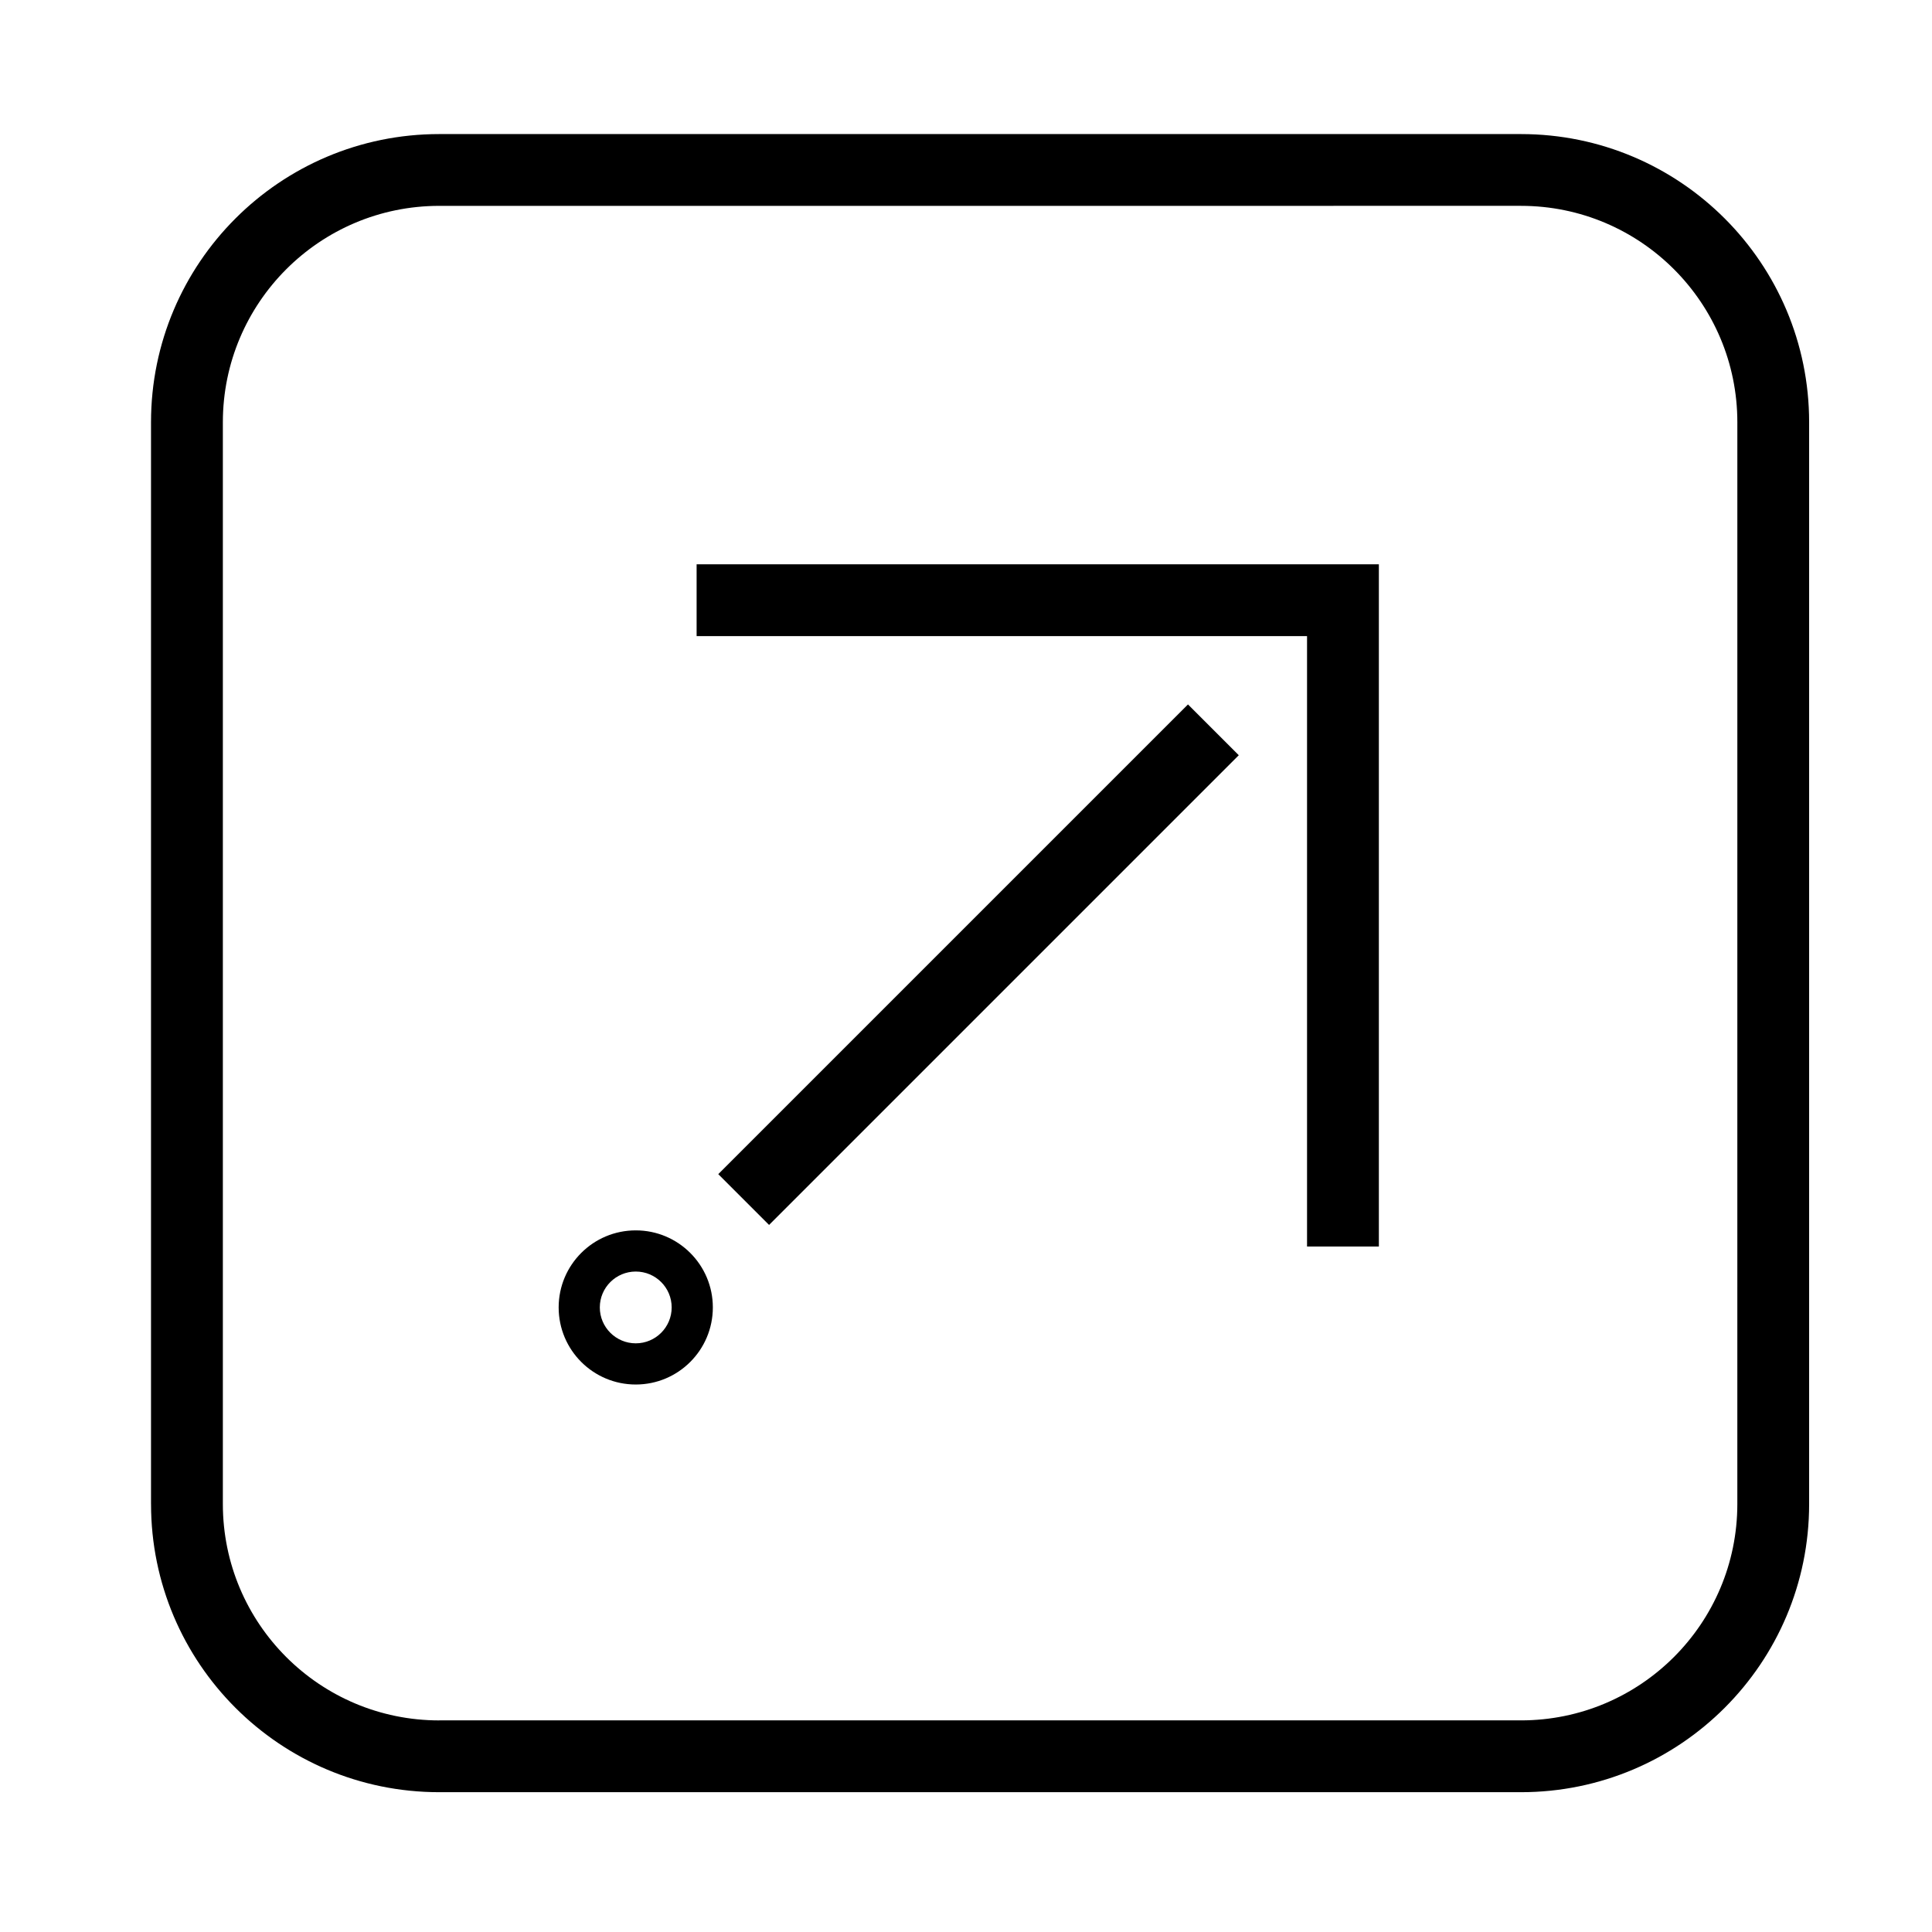 <?xml version="1.0" encoding="UTF-8"?>
<!-- The Best Svg Icon site in the world: iconSvg.co, Visit us! https://iconsvg.co -->
<svg fill="#000000" width="800px" height="800px" version="1.1" viewBox="144 144 512 512" xmlns="http://www.w3.org/2000/svg">
 <g>
  <path d="m328.61 293.54v19.031h161.77v161.77h19.035v-180.8h-180.81"/>
  <path d="m347.81 468.62-13.461-13.461 124.48-124.48 13.461 13.461z"/>
  <path d="m332.91 490.48c0 11.285-9.148 20.43-20.43 20.43-11.285 0-20.43-9.141-20.43-20.43 0-11.273 9.141-20.418 20.43-20.418 11.281-0.004 20.43 9.141 20.43 20.418zm-10.91 0c0-5.254-4.262-9.508-9.516-9.508s-9.527 4.254-9.527 9.508 4.273 9.516 9.527 9.516 9.516-4.262 9.516-9.516z"/>
  <path d="m184.02 542.57v-286.66c0-42.176 34.195-76.379 76.379-76.379h286.66c42.184 0 76.379 34.203 76.379 76.379v286.66c0 42.184-34.195 76.379-76.379 76.379h-286.65c-42.188 0.008-76.383-34.188-76.383-76.371zm76.383 57.348h286.66c31.676 0 57.348-25.676 57.348-57.348l0.004-286.66c0-31.664-25.676-57.359-57.348-57.359l-286.66 0.004c-31.676 0-57.348 25.695-57.348 57.359v286.66c0 31.68 25.668 57.352 57.348 57.352z"/>
 </g>
</svg>